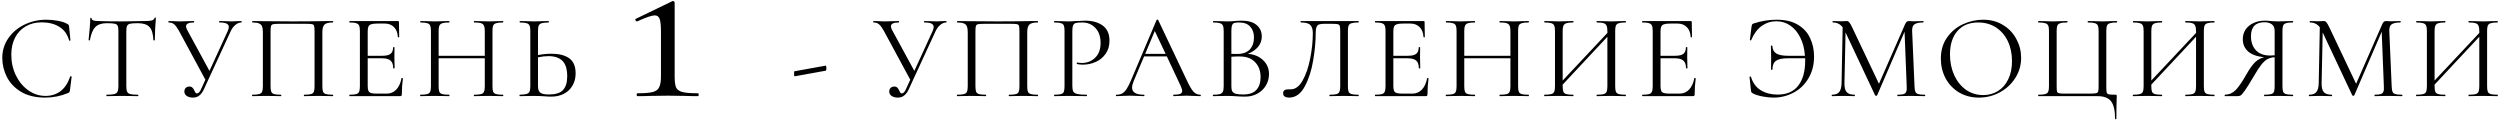 <?xml version="1.0" encoding="UTF-8"?> <svg xmlns="http://www.w3.org/2000/svg" width="520" height="25" viewBox="0 0 520 25" fill="none"> <path d="M9.626 4.1C10.426 4.1 11.234 4.175 12.051 4.325C12.868 4.475 13.518 4.692 14.001 4.975C14.151 5.042 14.243 5.117 14.276 5.2C14.326 5.267 14.359 5.392 14.376 5.575L14.651 8.375C14.651 8.425 14.609 8.458 14.526 8.475C14.443 8.475 14.393 8.45 14.376 8.4C14.009 7.117 13.326 6.175 12.326 5.575C11.343 4.958 10.118 4.65 8.651 4.65C7.384 4.65 6.276 4.933 5.326 5.5C4.376 6.05 3.643 6.833 3.126 7.85C2.609 8.867 2.351 10.042 2.351 11.375C2.351 12.925 2.668 14.358 3.301 15.675C3.951 16.992 4.818 18.033 5.901 18.8C7.001 19.567 8.184 19.95 9.451 19.95C10.651 19.95 11.693 19.625 12.576 18.975C13.459 18.308 14.134 17.292 14.601 15.925C14.601 15.875 14.634 15.85 14.701 15.85C14.751 15.85 14.793 15.858 14.826 15.875C14.876 15.892 14.901 15.917 14.901 15.95L14.551 18.775C14.518 18.975 14.476 19.108 14.426 19.175C14.393 19.225 14.301 19.283 14.151 19.35C12.651 19.983 11.068 20.3 9.401 20.3C7.401 20.3 5.726 19.9 4.376 19.1C3.043 18.283 2.059 17.25 1.426 16C0.793 14.75 0.476 13.433 0.476 12.05C0.476 10.517 0.901 9.142 1.751 7.925C2.601 6.708 3.726 5.767 5.126 5.1C6.526 4.433 8.026 4.1 9.626 4.1ZM22.2 4.825C21.15 4.825 20.358 5.092 19.825 5.625C19.308 6.158 18.933 7.067 18.7 8.35C18.7 8.383 18.65 8.4 18.55 8.4C18.466 8.4 18.425 8.383 18.425 8.35C18.491 7.75 18.566 6.967 18.65 6C18.733 5.033 18.775 4.308 18.775 3.825C18.775 3.742 18.816 3.7 18.9 3.7C19 3.7 19.05 3.742 19.05 3.825C19.05 4.192 19.5 4.375 20.4 4.375C21.816 4.425 23.491 4.45 25.425 4.45C26.408 4.45 27.45 4.433 28.55 4.4L30.25 4.375C30.85 4.375 31.291 4.333 31.575 4.25C31.875 4.167 32.066 4 32.15 3.75C32.166 3.683 32.216 3.65 32.3 3.65C32.383 3.65 32.425 3.683 32.425 3.75C32.375 4.233 32.325 4.967 32.275 5.95C32.225 6.933 32.2 7.733 32.2 8.35C32.2 8.383 32.15 8.4 32.05 8.4C31.95 8.4 31.9 8.383 31.9 8.35C31.85 7.05 31.583 6.142 31.1 5.625C30.616 5.092 29.816 4.825 28.7 4.825C27.95 4.825 27.416 4.858 27.1 4.925C26.783 4.992 26.566 5.133 26.45 5.35C26.333 5.567 26.275 5.933 26.275 6.45V17.975C26.275 18.492 26.333 18.867 26.45 19.1C26.566 19.333 26.791 19.492 27.125 19.575C27.458 19.658 27.983 19.7 28.7 19.7C28.75 19.7 28.775 19.75 28.775 19.85C28.775 19.95 28.75 20 28.7 20C28.15 20 27.708 19.992 27.375 19.975L25.425 19.95L23.55 19.975C23.216 19.992 22.758 20 22.175 20C22.141 20 22.125 19.95 22.125 19.85C22.125 19.75 22.141 19.7 22.175 19.7C22.891 19.7 23.416 19.658 23.75 19.575C24.083 19.492 24.308 19.333 24.425 19.1C24.558 18.85 24.625 18.475 24.625 17.975V6.4C24.625 5.883 24.566 5.525 24.45 5.325C24.333 5.108 24.116 4.975 23.8 4.925C23.483 4.858 22.95 4.825 22.2 4.825ZM50.219 4.375C50.253 4.375 50.269 4.425 50.269 4.525C50.269 4.625 50.253 4.675 50.219 4.675C49.786 4.675 49.369 4.842 48.969 5.175C48.569 5.492 48.236 5.942 47.969 6.525L42.394 18.6C42.128 19.167 41.811 19.592 41.444 19.875C41.094 20.158 40.653 20.3 40.119 20.3C39.636 20.3 39.219 20.192 38.869 19.975C38.519 19.742 38.344 19.425 38.344 19.025C38.344 18.742 38.436 18.5 38.619 18.3C38.819 18.1 39.078 18 39.394 18C39.678 18 39.894 18.083 40.044 18.25C40.194 18.4 40.328 18.608 40.444 18.875C40.528 19.058 40.603 19.2 40.669 19.3C40.753 19.383 40.853 19.425 40.969 19.425C41.303 19.425 41.603 19.1 41.869 18.45L42.719 16.575L37.244 6.45C36.878 5.783 36.544 5.325 36.244 5.075C35.961 4.808 35.569 4.675 35.069 4.675C35.036 4.675 35.019 4.625 35.019 4.525C35.019 4.425 35.036 4.375 35.069 4.375L36.069 4.4C36.569 4.433 36.994 4.45 37.344 4.45C37.961 4.45 38.619 4.433 39.319 4.4L40.319 4.375C40.369 4.375 40.394 4.425 40.394 4.525C40.394 4.625 40.369 4.675 40.319 4.675C39.236 4.675 38.694 4.95 38.694 5.5C38.694 5.683 38.769 5.917 38.919 6.2L43.569 14.75L47.394 6.4C47.528 6.083 47.594 5.825 47.594 5.625C47.594 5.292 47.436 5.05 47.119 4.9C46.803 4.75 46.311 4.675 45.644 4.675C45.594 4.675 45.569 4.625 45.569 4.525C45.569 4.425 45.594 4.375 45.644 4.375L46.669 4.4C47.236 4.433 47.753 4.45 48.219 4.45C48.503 4.45 48.844 4.433 49.244 4.4L50.219 4.375ZM69.228 19.7C69.278 19.7 69.302 19.75 69.302 19.85C69.302 19.95 69.278 20 69.228 20C68.694 20 68.278 19.992 67.978 19.975L66.278 19.95L64.502 19.975C64.203 19.992 63.794 20 63.278 20C63.227 20 63.203 19.95 63.203 19.85C63.203 19.75 63.227 19.7 63.278 19.7C63.911 19.7 64.377 19.658 64.677 19.575C64.978 19.492 65.177 19.333 65.278 19.1C65.377 18.85 65.427 18.475 65.427 17.975V6.5C65.427 5.933 65.394 5.558 65.328 5.375C65.278 5.192 65.136 5.075 64.903 5.025C64.669 4.975 64.194 4.95 63.477 4.95H58.352C57.602 4.95 57.102 4.975 56.852 5.025C56.602 5.075 56.444 5.2 56.377 5.4C56.311 5.583 56.278 5.95 56.278 6.5V17.975C56.278 18.475 56.328 18.85 56.428 19.1C56.544 19.333 56.744 19.492 57.028 19.575C57.328 19.658 57.803 19.7 58.453 19.7C58.486 19.7 58.502 19.75 58.502 19.85C58.502 19.95 58.486 20 58.453 20C57.936 20 57.528 19.992 57.227 19.975L55.428 19.95L53.727 19.975C53.428 19.992 53.011 20 52.477 20C52.444 20 52.428 19.95 52.428 19.85C52.428 19.75 52.444 19.7 52.477 19.7C53.111 19.7 53.578 19.658 53.877 19.575C54.194 19.492 54.403 19.333 54.502 19.1C54.619 18.85 54.678 18.475 54.678 17.975V6.7C54.678 6.183 54.619 5.783 54.502 5.5C54.403 5.217 54.194 5.008 53.877 4.875C53.561 4.742 53.102 4.675 52.502 4.675C52.469 4.675 52.453 4.625 52.453 4.525C52.453 4.425 52.469 4.375 52.502 4.375C53.069 4.375 53.611 4.383 54.127 4.4C56.294 4.433 58.569 4.45 60.953 4.45C63.119 4.45 65.603 4.425 68.403 4.375H69.228C69.278 4.375 69.302 4.425 69.302 4.525C69.302 4.625 69.278 4.675 69.228 4.675C68.361 4.675 67.778 4.825 67.478 5.125C67.194 5.425 67.052 5.95 67.052 6.7V17.975C67.052 18.475 67.103 18.85 67.203 19.1C67.319 19.333 67.528 19.492 67.828 19.575C68.127 19.658 68.594 19.7 69.228 19.7ZM83.508 16.275C83.508 16.242 83.541 16.225 83.608 16.225C83.658 16.225 83.7 16.233 83.733 16.25C83.783 16.267 83.808 16.292 83.808 16.325C83.658 17.375 83.583 18.475 83.583 19.625C83.583 19.758 83.549 19.858 83.483 19.925C83.433 19.975 83.333 20 83.183 20H72.708C72.674 20 72.658 19.95 72.658 19.85C72.658 19.75 72.674 19.7 72.708 19.7C73.341 19.7 73.799 19.658 74.083 19.575C74.383 19.492 74.583 19.333 74.683 19.1C74.799 18.85 74.858 18.475 74.858 17.975V6.4C74.858 5.9 74.799 5.533 74.683 5.3C74.583 5.067 74.383 4.908 74.083 4.825C73.799 4.725 73.341 4.675 72.708 4.675C72.674 4.675 72.658 4.625 72.658 4.525C72.658 4.425 72.674 4.375 72.708 4.375H82.758C82.908 4.375 82.983 4.45 82.983 4.6L83.033 7.675C83.033 7.725 82.991 7.758 82.908 7.775C82.825 7.775 82.775 7.75 82.758 7.7C82.708 6.817 82.441 6.133 81.958 5.65C81.475 5.15 80.833 4.9 80.033 4.9H78.508C77.924 4.9 77.491 4.95 77.208 5.05C76.941 5.133 76.749 5.292 76.633 5.525C76.533 5.742 76.483 6.075 76.483 6.525V11.6H79.533C80.333 11.6 80.9 11.467 81.233 11.2C81.583 10.933 81.758 10.483 81.758 9.85C81.758 9.817 81.808 9.8 81.908 9.8C82.008 9.8 82.058 9.817 82.058 9.85L82.033 11.875C82.033 12.358 82.041 12.725 82.058 12.975L82.083 14.175C82.083 14.208 82.033 14.225 81.933 14.225C81.833 14.225 81.783 14.208 81.783 14.175C81.783 13.442 81.6 12.917 81.233 12.6C80.883 12.283 80.291 12.125 79.458 12.125H76.483V17.875C76.483 18.342 76.533 18.683 76.633 18.9C76.733 19.117 76.916 19.267 77.183 19.35C77.45 19.433 77.866 19.475 78.433 19.475H80.433C81.233 19.475 81.9 19.192 82.433 18.625C82.966 18.058 83.325 17.275 83.508 16.275ZM104.611 19.7C104.661 19.7 104.686 19.75 104.686 19.85C104.686 19.95 104.661 20 104.611 20C104.094 20 103.686 19.992 103.386 19.975L101.661 19.95L99.835 19.975C99.535 19.992 99.135 20 98.635 20C98.585 20 98.561 19.95 98.561 19.85C98.561 19.75 98.585 19.7 98.635 19.7C99.285 19.7 99.76 19.658 100.061 19.575C100.361 19.492 100.561 19.333 100.661 19.1C100.777 18.85 100.836 18.475 100.836 17.975V12.125H91.236V17.975C91.236 18.475 91.285 18.85 91.385 19.1C91.502 19.333 91.71 19.492 92.01 19.575C92.311 19.658 92.785 19.7 93.436 19.7C93.469 19.7 93.486 19.75 93.486 19.85C93.486 19.95 93.469 20 93.436 20C92.919 20 92.51 19.992 92.21 19.975L90.41 19.95L88.686 19.975C88.385 19.992 87.969 20 87.436 20C87.402 20 87.385 19.95 87.385 19.85C87.385 19.75 87.402 19.7 87.436 19.7C88.069 19.7 88.535 19.658 88.835 19.575C89.152 19.492 89.361 19.333 89.46 19.1C89.577 18.85 89.635 18.475 89.635 17.975V6.4C89.635 5.9 89.577 5.533 89.46 5.3C89.361 5.067 89.16 4.908 88.861 4.825C88.561 4.725 88.094 4.675 87.46 4.675C87.427 4.675 87.41 4.625 87.41 4.525C87.41 4.425 87.427 4.375 87.46 4.375L88.736 4.4C89.436 4.433 89.994 4.45 90.41 4.45C90.894 4.45 91.502 4.433 92.236 4.4L93.436 4.375C93.469 4.375 93.486 4.425 93.486 4.525C93.486 4.625 93.469 4.675 93.436 4.675C92.802 4.675 92.327 4.725 92.01 4.825C91.71 4.925 91.502 5.1 91.385 5.35C91.285 5.583 91.236 5.95 91.236 6.45V11.6H100.836V6.45C100.836 5.95 100.777 5.583 100.661 5.35C100.561 5.1 100.361 4.925 100.061 4.825C99.76 4.725 99.285 4.675 98.635 4.675C98.585 4.675 98.561 4.625 98.561 4.525C98.561 4.425 98.585 4.375 98.635 4.375L99.835 4.4C100.569 4.433 101.177 4.45 101.661 4.45C102.111 4.45 102.686 4.433 103.386 4.4L104.611 4.375C104.661 4.375 104.686 4.425 104.686 4.525C104.686 4.625 104.661 4.675 104.611 4.675C103.977 4.675 103.511 4.725 103.211 4.825C102.911 4.908 102.702 5.067 102.586 5.3C102.486 5.533 102.436 5.9 102.436 6.4V17.975C102.436 18.475 102.486 18.85 102.586 19.1C102.702 19.333 102.911 19.492 103.211 19.575C103.511 19.658 103.977 19.7 104.611 19.7ZM114.705 11.175C116.289 11.175 117.522 11.492 118.405 12.125C119.289 12.758 119.73 13.808 119.73 15.275C119.73 16.225 119.514 17.067 119.08 17.8C118.664 18.533 118.072 19.1 117.305 19.5C116.539 19.9 115.664 20.1 114.68 20.1C114.247 20.1 113.73 20.075 113.13 20.025C112.897 20.008 112.597 19.992 112.23 19.975C111.88 19.958 111.489 19.95 111.055 19.95L109.405 19.975C109.089 19.992 108.655 20 108.105 20C108.072 20 108.055 19.95 108.055 19.85C108.055 19.75 108.072 19.7 108.105 19.7C108.755 19.683 109.222 19.633 109.505 19.55C109.805 19.467 110.014 19.308 110.13 19.075C110.247 18.842 110.305 18.475 110.305 17.975V6.4C110.305 5.9 110.247 5.533 110.13 5.3C110.03 5.067 109.83 4.908 109.53 4.825C109.247 4.742 108.789 4.692 108.155 4.675C108.105 4.675 108.08 4.625 108.08 4.525C108.08 4.425 108.105 4.375 108.155 4.375L109.355 4.4C110.022 4.433 110.589 4.45 111.055 4.45C111.539 4.45 112.147 4.433 112.88 4.4L114.105 4.375C114.139 4.375 114.155 4.425 114.155 4.525C114.155 4.625 114.139 4.675 114.105 4.675C113.455 4.692 112.98 4.742 112.68 4.825C112.38 4.908 112.172 5.075 112.055 5.325C111.955 5.558 111.905 5.933 111.905 6.45V11.45C112.855 11.267 113.789 11.175 114.705 11.175ZM114.18 19.65C115.53 19.65 116.497 19.35 117.08 18.75C117.68 18.133 117.98 17.175 117.98 15.875C117.98 14.375 117.647 13.3 116.98 12.65C116.314 12 115.347 11.675 114.08 11.675C113.43 11.675 112.705 11.758 111.905 11.925V17.975C111.905 18.558 112.055 18.983 112.355 19.25C112.655 19.517 113.264 19.65 114.18 19.65ZM132.58 20C132.48 20 132.43 19.9 132.43 19.7C132.43 19.5 132.48 19.4 132.58 19.4C134.013 19.4 135.063 19.317 135.73 19.15C136.397 18.983 136.847 18.667 137.08 18.2C137.347 17.7 137.48 16.95 137.48 15.95V6.65C137.48 5.383 137.397 4.5 137.23 4C137.063 3.467 136.713 3.2 136.18 3.2C135.58 3.2 134.363 3.617 132.53 4.45H132.48C132.347 4.45 132.247 4.367 132.18 4.2C132.113 4.033 132.147 3.933 132.28 3.9L139.83 0.25C139.863 0.217 139.913 0.2 139.98 0.2C140.08 0.2 140.163 0.25 140.23 0.35C140.297 0.417 140.33 0.5 140.33 0.6V15.95C140.33 16.983 140.43 17.733 140.63 18.2C140.863 18.667 141.313 18.983 141.98 19.15C142.647 19.317 143.713 19.4 145.18 19.4C145.28 19.4 145.33 19.5 145.33 19.7C145.33 19.9 145.28 20 145.18 20C144.08 20 143.213 19.983 142.58 19.95L138.88 19.9L135.23 19.95C134.597 19.983 133.713 20 132.58 20ZM165.292 15.875C165.259 15.892 165.226 15.833 165.192 15.7C165.176 15.567 165.167 15.433 165.167 15.3C165.167 14.983 165.192 14.825 165.242 14.825L171.767 13.65C171.801 13.633 171.826 13.683 171.842 13.8C171.876 13.9 171.892 14.017 171.892 14.15C171.892 14.483 171.851 14.667 171.767 14.7L165.292 15.875ZM196.833 4.375C196.866 4.375 196.883 4.425 196.883 4.525C196.883 4.625 196.866 4.675 196.833 4.675C196.399 4.675 195.983 4.842 195.583 5.175C195.183 5.492 194.849 5.942 194.583 6.525L189.008 18.6C188.741 19.167 188.424 19.592 188.058 19.875C187.708 20.158 187.266 20.3 186.733 20.3C186.249 20.3 185.833 20.192 185.483 19.975C185.133 19.742 184.958 19.425 184.958 19.025C184.958 18.742 185.049 18.5 185.233 18.3C185.433 18.1 185.691 18 186.008 18C186.291 18 186.508 18.083 186.658 18.25C186.808 18.4 186.941 18.608 187.058 18.875C187.141 19.058 187.216 19.2 187.283 19.3C187.366 19.383 187.466 19.425 187.583 19.425C187.916 19.425 188.216 19.1 188.483 18.45L189.333 16.575L183.858 6.45C183.491 5.783 183.158 5.325 182.858 5.075C182.574 4.808 182.183 4.675 181.683 4.675C181.649 4.675 181.633 4.625 181.633 4.525C181.633 4.425 181.649 4.375 181.683 4.375L182.683 4.4C183.183 4.433 183.608 4.45 183.958 4.45C184.574 4.45 185.233 4.433 185.933 4.4L186.933 4.375C186.983 4.375 187.008 4.425 187.008 4.525C187.008 4.625 186.983 4.675 186.933 4.675C185.849 4.675 185.308 4.95 185.308 5.5C185.308 5.683 185.383 5.917 185.533 6.2L190.183 14.75L194.008 6.4C194.141 6.083 194.208 5.825 194.208 5.625C194.208 5.292 194.049 5.05 193.733 4.9C193.416 4.75 192.924 4.675 192.258 4.675C192.208 4.675 192.183 4.625 192.183 4.525C192.183 4.425 192.208 4.375 192.258 4.375L193.283 4.4C193.849 4.433 194.366 4.45 194.833 4.45C195.116 4.45 195.458 4.433 195.858 4.4L196.833 4.375ZM215.841 19.7C215.891 19.7 215.916 19.75 215.916 19.85C215.916 19.95 215.891 20 215.841 20C215.307 20 214.891 19.992 214.591 19.975L212.891 19.95L211.116 19.975C210.816 19.992 210.407 20 209.891 20C209.841 20 209.816 19.95 209.816 19.85C209.816 19.75 209.841 19.7 209.891 19.7C210.524 19.7 210.991 19.658 211.291 19.575C211.591 19.492 211.791 19.333 211.891 19.1C211.991 18.85 212.041 18.475 212.041 17.975V6.5C212.041 5.933 212.007 5.558 211.941 5.375C211.891 5.192 211.749 5.075 211.516 5.025C211.282 4.975 210.807 4.95 210.091 4.95H204.966C204.216 4.95 203.716 4.975 203.466 5.025C203.216 5.075 203.057 5.2 202.991 5.4C202.924 5.583 202.891 5.95 202.891 6.5V17.975C202.891 18.475 202.941 18.85 203.041 19.1C203.157 19.333 203.357 19.492 203.641 19.575C203.941 19.658 204.416 19.7 205.066 19.7C205.099 19.7 205.116 19.75 205.116 19.85C205.116 19.95 205.099 20 205.066 20C204.549 20 204.141 19.992 203.841 19.975L202.041 19.95L200.341 19.975C200.041 19.992 199.624 20 199.091 20C199.057 20 199.041 19.95 199.041 19.85C199.041 19.75 199.057 19.7 199.091 19.7C199.724 19.7 200.191 19.658 200.491 19.575C200.807 19.492 201.016 19.333 201.116 19.1C201.232 18.85 201.291 18.475 201.291 17.975V6.7C201.291 6.183 201.232 5.783 201.116 5.5C201.016 5.217 200.807 5.008 200.491 4.875C200.174 4.742 199.716 4.675 199.116 4.675C199.082 4.675 199.066 4.625 199.066 4.525C199.066 4.425 199.082 4.375 199.116 4.375C199.682 4.375 200.224 4.383 200.741 4.4C202.907 4.433 205.182 4.45 207.566 4.45C209.732 4.45 212.216 4.425 215.016 4.375H215.841C215.891 4.375 215.916 4.425 215.916 4.525C215.916 4.625 215.891 4.675 215.841 4.675C214.974 4.675 214.391 4.825 214.091 5.125C213.807 5.425 213.666 5.95 213.666 6.7V17.975C213.666 18.475 213.716 18.85 213.816 19.1C213.932 19.333 214.141 19.492 214.441 19.575C214.741 19.658 215.207 19.7 215.841 19.7ZM223.046 17.875C223.046 18.408 223.113 18.8 223.246 19.05C223.396 19.283 223.671 19.45 224.071 19.55C224.488 19.65 225.138 19.7 226.021 19.7C226.071 19.7 226.096 19.75 226.096 19.85C226.096 19.95 226.071 20 226.021 20C225.338 20 224.804 19.992 224.421 19.975L222.246 19.95L220.571 19.975C220.254 19.992 219.829 20 219.296 20C219.263 20 219.246 19.95 219.246 19.85C219.246 19.75 219.263 19.7 219.296 19.7C219.929 19.7 220.388 19.658 220.671 19.575C220.971 19.492 221.171 19.333 221.271 19.1C221.371 18.85 221.421 18.475 221.421 17.975V6.4C221.421 5.9 221.371 5.533 221.271 5.3C221.171 5.067 220.971 4.908 220.671 4.825C220.388 4.725 219.929 4.675 219.296 4.675C219.263 4.675 219.246 4.625 219.246 4.525C219.246 4.425 219.263 4.375 219.296 4.375L220.546 4.4C221.246 4.433 221.804 4.45 222.221 4.45C222.638 4.45 223.104 4.425 223.621 4.375C223.821 4.375 224.138 4.367 224.571 4.35C225.004 4.317 225.379 4.3 225.696 4.3C227.229 4.3 228.454 4.642 229.371 5.325C230.304 6.008 230.771 7.05 230.771 8.45C230.771 9.55 230.496 10.475 229.946 11.225C229.413 11.975 228.721 12.533 227.871 12.9C227.021 13.267 226.146 13.45 225.246 13.45C224.763 13.45 224.363 13.408 224.046 13.325C223.996 13.325 223.971 13.283 223.971 13.2C223.971 13.15 223.979 13.1 223.996 13.05C224.029 13 224.063 12.983 224.096 13C224.363 13.067 224.663 13.1 224.996 13.1C226.096 13.1 227.021 12.742 227.771 12.025C228.538 11.308 228.921 10.275 228.921 8.925C228.921 7.608 228.563 6.575 227.846 5.825C227.129 5.058 226.213 4.675 225.096 4.675C224.496 4.675 224.063 4.708 223.796 4.775C223.529 4.842 223.338 5 223.221 5.25C223.104 5.483 223.046 5.883 223.046 6.45V17.875ZM249.672 19.7C249.739 19.7 249.772 19.75 249.772 19.85C249.772 19.95 249.739 20 249.672 20C249.356 20 248.864 19.983 248.197 19.95C247.531 19.917 247.047 19.9 246.747 19.9C246.381 19.9 245.914 19.917 245.347 19.95C244.814 19.983 244.406 20 244.122 20C244.056 20 244.022 19.95 244.022 19.85C244.022 19.75 244.056 19.7 244.122 19.7C244.739 19.7 245.189 19.642 245.472 19.525C245.756 19.408 245.897 19.208 245.897 18.925C245.897 18.692 245.789 18.333 245.572 17.85L242.697 11.725H237.972L235.822 16.825C235.589 17.392 235.472 17.858 235.472 18.225C235.472 19.208 236.289 19.7 237.922 19.7C238.006 19.7 238.047 19.75 238.047 19.85C238.047 19.95 238.006 20 237.922 20C237.622 20 237.189 19.983 236.622 19.95C235.989 19.917 235.439 19.9 234.972 19.9C234.539 19.9 234.039 19.917 233.472 19.95C232.972 19.983 232.556 20 232.222 20C232.139 20 232.097 19.95 232.097 19.85C232.097 19.75 232.139 19.7 232.222 19.7C232.689 19.7 233.081 19.617 233.397 19.45C233.731 19.267 234.039 18.958 234.322 18.525C234.622 18.075 234.947 17.433 235.297 16.6L240.572 4.15C240.606 4.1 240.664 4.075 240.747 4.075C240.831 4.075 240.881 4.1 240.897 4.15L246.797 16.575C247.364 17.808 247.847 18.642 248.247 19.075C248.647 19.492 249.122 19.7 249.672 19.7ZM238.197 11.2H242.447L240.197 6.45L238.197 11.2ZM259.551 11.2C260.868 11.3 261.926 11.742 262.726 12.525C263.543 13.292 263.951 14.25 263.951 15.4C263.951 16.283 263.734 17.083 263.301 17.8C262.868 18.517 262.268 19.083 261.501 19.5C260.751 19.9 259.909 20.1 258.976 20.1C258.426 20.1 257.826 20.075 257.176 20.025C256.943 20.008 256.668 19.992 256.351 19.975C256.034 19.958 255.684 19.95 255.301 19.95L253.601 19.975C253.301 19.992 252.876 20 252.326 20C252.293 20 252.276 19.95 252.276 19.85C252.276 19.75 252.293 19.7 252.326 19.7C252.959 19.7 253.426 19.658 253.726 19.575C254.026 19.475 254.234 19.308 254.351 19.075C254.468 18.842 254.526 18.475 254.526 17.975V6.4C254.526 5.9 254.468 5.533 254.351 5.3C254.251 5.067 254.051 4.908 253.751 4.825C253.451 4.725 252.993 4.675 252.376 4.675C252.326 4.675 252.301 4.625 252.301 4.525C252.301 4.425 252.326 4.375 252.376 4.375L253.601 4.4C254.301 4.433 254.868 4.45 255.301 4.45C255.601 4.45 255.876 4.442 256.126 4.425C256.393 4.408 256.618 4.392 256.801 4.375C257.318 4.325 257.801 4.3 258.251 4.3C259.651 4.3 260.701 4.608 261.401 5.225C262.101 5.825 262.451 6.617 262.451 7.6C262.451 8.4 262.193 9.117 261.676 9.75C261.159 10.367 260.451 10.85 259.551 11.2ZM257.701 4.675C257.268 4.675 256.943 4.708 256.726 4.775C256.526 4.842 256.376 5 256.276 5.25C256.176 5.5 256.126 5.9 256.126 6.45V11.2L257.251 11.225C258.468 11.225 259.368 10.917 259.951 10.3C260.534 9.667 260.826 8.833 260.826 7.8C260.826 6.867 260.568 6.117 260.051 5.55C259.551 4.967 258.768 4.675 257.701 4.675ZM258.601 19.65C259.818 19.65 260.718 19.342 261.301 18.725C261.901 18.092 262.201 17.192 262.201 16.025C262.201 14.758 261.826 13.733 261.076 12.95C260.343 12.167 259.326 11.767 258.026 11.75C257.493 11.733 256.859 11.75 256.126 11.8V17.975C256.126 18.408 256.184 18.742 256.301 18.975C256.434 19.208 256.676 19.383 257.026 19.5C257.393 19.6 257.918 19.65 258.601 19.65ZM268.116 20.3C267.75 20.3 267.45 20.225 267.216 20.075C267 19.925 266.891 19.692 266.891 19.375C266.891 18.842 267.25 18.575 267.966 18.575H268.491C269.441 18.575 270.258 17.967 270.941 16.75C271.641 15.517 272.166 13.992 272.516 12.175C272.883 10.358 273.066 8.6 273.066 6.9C273.066 6.133 272.9 5.575 272.566 5.225C272.233 4.858 271.575 4.675 270.591 4.675C270.541 4.675 270.516 4.625 270.516 4.525C270.516 4.425 270.541 4.375 270.591 4.375H282.541C282.591 4.375 282.616 4.425 282.616 4.525C282.616 4.625 282.591 4.675 282.541 4.675C281.908 4.675 281.441 4.725 281.141 4.825C280.841 4.908 280.633 5.067 280.516 5.3C280.416 5.533 280.366 5.9 280.366 6.4V17.975C280.366 18.475 280.416 18.85 280.516 19.1C280.633 19.333 280.841 19.492 281.141 19.575C281.441 19.658 281.908 19.7 282.541 19.7C282.591 19.7 282.616 19.75 282.616 19.85C282.616 19.95 282.591 20 282.541 20C282.025 20 281.616 19.992 281.316 19.975L279.591 19.95L277.816 19.975C277.516 19.992 277.108 20 276.591 20C276.541 20 276.516 19.95 276.516 19.85C276.516 19.75 276.541 19.7 276.591 19.7C277.241 19.7 277.708 19.658 277.991 19.575C278.291 19.492 278.491 19.333 278.591 19.1C278.708 18.85 278.766 18.475 278.766 17.975V6.5C278.766 5.933 278.733 5.558 278.666 5.375C278.6 5.192 278.45 5.075 278.216 5.025C277.983 4.975 277.508 4.95 276.791 4.95H275.516C275.016 4.95 274.641 4.992 274.391 5.075C274.141 5.158 273.958 5.342 273.841 5.625C273.725 5.892 273.666 6.317 273.666 6.9C273.666 8.6 273.491 10.483 273.141 12.55C272.808 14.617 272.225 16.425 271.391 17.975C270.575 19.525 269.483 20.3 268.116 20.3ZM296.839 16.275C296.839 16.242 296.872 16.225 296.939 16.225C296.989 16.225 297.031 16.233 297.064 16.25C297.114 16.267 297.139 16.292 297.139 16.325C296.989 17.375 296.914 18.475 296.914 19.625C296.914 19.758 296.881 19.858 296.814 19.925C296.764 19.975 296.664 20 296.514 20H286.039C286.006 20 285.989 19.95 285.989 19.85C285.989 19.75 286.006 19.7 286.039 19.7C286.672 19.7 287.131 19.658 287.414 19.575C287.714 19.492 287.914 19.333 288.014 19.1C288.131 18.85 288.189 18.475 288.189 17.975V6.4C288.189 5.9 288.131 5.533 288.014 5.3C287.914 5.067 287.714 4.908 287.414 4.825C287.131 4.725 286.672 4.675 286.039 4.675C286.006 4.675 285.989 4.625 285.989 4.525C285.989 4.425 286.006 4.375 286.039 4.375H296.089C296.239 4.375 296.314 4.45 296.314 4.6L296.364 7.675C296.364 7.725 296.322 7.758 296.239 7.775C296.156 7.775 296.106 7.75 296.089 7.7C296.039 6.817 295.772 6.133 295.289 5.65C294.806 5.15 294.164 4.9 293.364 4.9H291.839C291.256 4.9 290.822 4.95 290.539 5.05C290.272 5.133 290.081 5.292 289.964 5.525C289.864 5.742 289.814 6.075 289.814 6.525V11.6H292.864C293.664 11.6 294.231 11.467 294.564 11.2C294.914 10.933 295.089 10.483 295.089 9.85C295.089 9.817 295.139 9.8 295.239 9.8C295.339 9.8 295.389 9.817 295.389 9.85L295.364 11.875C295.364 12.358 295.372 12.725 295.389 12.975L295.414 14.175C295.414 14.208 295.364 14.225 295.264 14.225C295.164 14.225 295.114 14.208 295.114 14.175C295.114 13.442 294.931 12.917 294.564 12.6C294.214 12.283 293.622 12.125 292.789 12.125H289.814V17.875C289.814 18.342 289.864 18.683 289.964 18.9C290.064 19.117 290.247 19.267 290.514 19.35C290.781 19.433 291.197 19.475 291.764 19.475H293.764C294.564 19.475 295.231 19.192 295.764 18.625C296.297 18.058 296.656 17.275 296.839 16.275ZM317.942 19.7C317.992 19.7 318.017 19.75 318.017 19.85C318.017 19.95 317.992 20 317.942 20C317.425 20 317.017 19.992 316.717 19.975L314.992 19.95L313.167 19.975C312.867 19.992 312.467 20 311.967 20C311.917 20 311.892 19.95 311.892 19.85C311.892 19.75 311.917 19.7 311.967 19.7C312.617 19.7 313.092 19.658 313.392 19.575C313.692 19.492 313.892 19.333 313.992 19.1C314.108 18.85 314.167 18.475 314.167 17.975V12.125H304.567V17.975C304.567 18.475 304.617 18.85 304.717 19.1C304.833 19.333 305.042 19.492 305.342 19.575C305.642 19.658 306.117 19.7 306.767 19.7C306.8 19.7 306.817 19.75 306.817 19.85C306.817 19.95 306.8 20 306.767 20C306.25 20 305.842 19.992 305.542 19.975L303.742 19.95L302.017 19.975C301.717 19.992 301.3 20 300.767 20C300.733 20 300.717 19.95 300.717 19.85C300.717 19.75 300.733 19.7 300.767 19.7C301.4 19.7 301.867 19.658 302.167 19.575C302.483 19.492 302.692 19.333 302.792 19.1C302.908 18.85 302.967 18.475 302.967 17.975V6.4C302.967 5.9 302.908 5.533 302.792 5.3C302.692 5.067 302.492 4.908 302.192 4.825C301.892 4.725 301.425 4.675 300.792 4.675C300.758 4.675 300.742 4.625 300.742 4.525C300.742 4.425 300.758 4.375 300.792 4.375L302.067 4.4C302.767 4.433 303.325 4.45 303.742 4.45C304.225 4.45 304.833 4.433 305.567 4.4L306.767 4.375C306.8 4.375 306.817 4.425 306.817 4.525C306.817 4.625 306.8 4.675 306.767 4.675C306.133 4.675 305.658 4.725 305.342 4.825C305.042 4.925 304.833 5.1 304.717 5.35C304.617 5.583 304.567 5.95 304.567 6.45V11.6H314.167V6.45C314.167 5.95 314.108 5.583 313.992 5.35C313.892 5.1 313.692 4.925 313.392 4.825C313.092 4.725 312.617 4.675 311.967 4.675C311.917 4.675 311.892 4.625 311.892 4.525C311.892 4.425 311.917 4.375 311.967 4.375L313.167 4.4C313.9 4.433 314.508 4.45 314.992 4.45C315.442 4.45 316.017 4.433 316.717 4.4L317.942 4.375C317.992 4.375 318.017 4.425 318.017 4.525C318.017 4.625 317.992 4.675 317.942 4.675C317.308 4.675 316.842 4.725 316.542 4.825C316.242 4.908 316.033 5.067 315.917 5.3C315.817 5.533 315.767 5.9 315.767 6.4V17.975C315.767 18.475 315.817 18.85 315.917 19.1C316.033 19.333 316.242 19.492 316.542 19.575C316.842 19.658 317.308 19.7 317.942 19.7ZM338.136 19.7C338.17 19.7 338.186 19.75 338.186 19.85C338.186 19.95 338.17 20 338.136 20C337.603 20 337.186 19.992 336.886 19.975L335.161 19.95L333.336 19.975C333.036 19.992 332.636 20 332.136 20C332.103 20 332.086 19.95 332.086 19.85C332.086 19.75 332.103 19.7 332.136 19.7C332.786 19.7 333.261 19.658 333.561 19.575C333.861 19.492 334.061 19.333 334.161 19.1C334.278 18.85 334.336 18.475 334.336 17.975V7.65L325.036 17.6V17.975C325.036 18.475 325.086 18.85 325.186 19.1C325.303 19.333 325.511 19.492 325.811 19.575C326.111 19.658 326.586 19.7 327.236 19.7C327.27 19.7 327.286 19.75 327.286 19.85C327.286 19.95 327.27 20 327.236 20C326.72 20 326.311 19.992 326.011 19.975L324.211 19.95L322.486 19.975C322.186 19.992 321.77 20 321.236 20C321.203 20 321.186 19.95 321.186 19.85C321.186 19.75 321.203 19.7 321.236 19.7C321.87 19.7 322.336 19.658 322.636 19.575C322.953 19.492 323.161 19.333 323.261 19.1C323.378 18.85 323.436 18.475 323.436 17.975V6.4C323.436 5.9 323.378 5.533 323.261 5.3C323.161 5.067 322.961 4.908 322.661 4.825C322.361 4.725 321.895 4.675 321.261 4.675C321.228 4.675 321.211 4.625 321.211 4.525C321.211 4.425 321.228 4.375 321.261 4.375L322.536 4.4C323.236 4.433 323.795 4.45 324.211 4.45C324.695 4.45 325.303 4.433 326.036 4.4L327.236 4.375C327.27 4.375 327.286 4.425 327.286 4.525C327.286 4.625 327.27 4.675 327.236 4.675C326.603 4.675 326.128 4.725 325.811 4.825C325.511 4.925 325.303 5.1 325.186 5.35C325.086 5.583 325.036 5.95 325.036 6.45V16.75L334.336 6.85V6.45C334.336 5.95 334.278 5.583 334.161 5.35C334.061 5.1 333.861 4.925 333.561 4.825C333.261 4.725 332.786 4.675 332.136 4.675C332.103 4.675 332.086 4.625 332.086 4.525C332.086 4.425 332.103 4.375 332.136 4.375L333.336 4.4C334.07 4.433 334.678 4.45 335.161 4.45C335.578 4.45 336.153 4.433 336.886 4.4L338.136 4.375C338.17 4.375 338.186 4.425 338.186 4.525C338.186 4.625 338.17 4.675 338.136 4.675C337.503 4.675 337.036 4.725 336.736 4.825C336.436 4.908 336.228 5.067 336.111 5.3C336.011 5.533 335.961 5.9 335.961 6.4V17.975C335.961 18.475 336.011 18.85 336.111 19.1C336.228 19.333 336.436 19.492 336.736 19.575C337.036 19.658 337.503 19.7 338.136 19.7ZM352.413 16.275C352.413 16.242 352.446 16.225 352.513 16.225C352.563 16.225 352.605 16.233 352.638 16.25C352.688 16.267 352.713 16.292 352.713 16.325C352.563 17.375 352.488 18.475 352.488 19.625C352.488 19.758 352.455 19.858 352.388 19.925C352.338 19.975 352.238 20 352.088 20H341.613C341.58 20 341.563 19.95 341.563 19.85C341.563 19.75 341.58 19.7 341.613 19.7C342.246 19.7 342.705 19.658 342.988 19.575C343.288 19.492 343.488 19.333 343.588 19.1C343.705 18.85 343.763 18.475 343.763 17.975V6.4C343.763 5.9 343.705 5.533 343.588 5.3C343.488 5.067 343.288 4.908 342.988 4.825C342.705 4.725 342.246 4.675 341.613 4.675C341.58 4.675 341.563 4.625 341.563 4.525C341.563 4.425 341.58 4.375 341.613 4.375H351.663C351.813 4.375 351.888 4.45 351.888 4.6L351.938 7.675C351.938 7.725 351.896 7.758 351.813 7.775C351.73 7.775 351.68 7.75 351.663 7.7C351.613 6.817 351.346 6.133 350.863 5.65C350.38 5.15 349.738 4.9 348.938 4.9H347.413C346.83 4.9 346.396 4.95 346.113 5.05C345.846 5.133 345.655 5.292 345.538 5.525C345.438 5.742 345.388 6.075 345.388 6.525V11.6H348.438C349.238 11.6 349.805 11.467 350.138 11.2C350.488 10.933 350.663 10.483 350.663 9.85C350.663 9.817 350.713 9.8 350.813 9.8C350.913 9.8 350.963 9.817 350.963 9.85L350.938 11.875C350.938 12.358 350.946 12.725 350.963 12.975L350.988 14.175C350.988 14.208 350.938 14.225 350.838 14.225C350.738 14.225 350.688 14.208 350.688 14.175C350.688 13.442 350.505 12.917 350.138 12.6C349.788 12.283 349.196 12.125 348.363 12.125H345.388V17.875C345.388 18.342 345.438 18.683 345.538 18.9C345.638 19.117 345.821 19.267 346.088 19.35C346.355 19.433 346.771 19.475 347.338 19.475H349.338C350.138 19.475 350.805 19.192 351.338 18.625C351.871 18.058 352.23 17.275 352.413 16.275ZM369.55 4.1C371.367 4.1 372.85 4.458 374 5.175C375.167 5.875 376.009 6.808 376.525 7.975C377.059 9.125 377.325 10.383 377.325 11.75C377.325 13.483 376.934 15 376.15 16.3C375.384 17.6 374.35 18.592 373.05 19.275C371.767 19.958 370.384 20.3 368.9 20.3C368.167 20.3 367.375 20.217 366.525 20.05C365.692 19.883 365.034 19.667 364.55 19.4C364.417 19.317 364.325 19.242 364.275 19.175C364.242 19.108 364.217 18.992 364.2 18.825L363.9 16.025C363.9 15.975 363.942 15.942 364.025 15.925C364.125 15.908 364.184 15.925 364.2 15.975C364.584 17.242 365.267 18.175 366.25 18.775C367.25 19.375 368.4 19.675 369.7 19.675C371.634 19.675 373.075 19.058 374.025 17.825C374.992 16.592 375.475 14.867 375.475 12.65V12.125H371.825C370.692 12.125 369.884 12.3 369.4 12.65C368.917 12.983 368.675 13.583 368.675 14.45C368.675 14.5 368.625 14.525 368.525 14.525C368.425 14.525 368.375 14.5 368.375 14.45L368.4 11.925C368.4 11.408 368.392 11.025 368.375 10.775L368.35 9.55C368.35 9.5 368.4 9.475 368.5 9.475C368.6 9.475 368.65 9.5 368.65 9.55C368.667 10.233 368.925 10.75 369.425 11.1C369.942 11.433 370.767 11.6 371.9 11.6H375.425C375.325 10.133 375 8.867 374.45 7.8C373.917 6.717 373.217 5.883 372.35 5.3C371.5 4.717 370.542 4.425 369.475 4.425C368.359 4.425 367.342 4.75 366.425 5.4C365.525 6.05 364.8 7.025 364.25 8.325C364.234 8.392 364.184 8.417 364.1 8.4C364.017 8.383 363.975 8.35 363.975 8.3L364.325 5.5C364.359 5.3 364.392 5.167 364.425 5.1C364.459 5.033 364.55 4.967 364.7 4.9C366.3 4.367 367.917 4.1 369.55 4.1ZM400.372 19.7C400.422 19.7 400.447 19.75 400.447 19.85C400.447 19.95 400.422 20 400.372 20C399.856 20 399.447 19.992 399.147 19.975L397.422 19.95L395.822 19.975C395.556 19.992 395.181 20 394.697 20C394.664 20 394.647 19.95 394.647 19.85C394.647 19.75 394.664 19.7 394.697 19.7C395.264 19.7 395.681 19.658 395.947 19.575C396.231 19.475 396.414 19.308 396.497 19.075C396.597 18.842 396.631 18.475 396.597 17.975L396.147 6.6L390.447 19.825C390.414 19.892 390.347 19.925 390.247 19.925C390.164 19.925 390.089 19.892 390.022 19.825L383.872 6.75L383.647 17.275C383.631 18.158 383.781 18.783 384.097 19.15C384.414 19.517 384.972 19.7 385.772 19.7C385.806 19.7 385.822 19.75 385.822 19.85C385.822 19.95 385.806 20 385.772 20C385.306 20 384.947 19.992 384.697 19.975L383.347 19.95L382.047 19.975C381.814 19.992 381.481 20 381.047 20C381.014 20 380.997 19.95 380.997 19.85C380.997 19.75 381.014 19.7 381.047 19.7C381.747 19.7 382.247 19.517 382.547 19.15C382.864 18.767 383.031 18.142 383.047 17.275L383.272 5.675C382.772 5.008 382.089 4.675 381.222 4.675C381.189 4.675 381.172 4.625 381.172 4.525C381.172 4.425 381.189 4.375 381.222 4.375L382.147 4.4C382.314 4.417 382.547 4.425 382.847 4.425C383.147 4.425 383.397 4.417 383.597 4.4C383.814 4.383 383.981 4.375 384.097 4.375C384.314 4.375 384.489 4.458 384.622 4.625C384.772 4.775 384.981 5.125 385.247 5.675L390.822 17.425L396.272 5C396.456 4.583 396.706 4.375 397.022 4.375C397.106 4.375 397.222 4.383 397.372 4.4C397.539 4.417 397.756 4.425 398.022 4.425L399.197 4.4C399.381 4.383 399.656 4.375 400.022 4.375C400.072 4.375 400.097 4.425 400.097 4.525C400.097 4.625 400.072 4.675 400.022 4.675C399.189 4.675 398.589 4.8 398.222 5.05C397.872 5.283 397.706 5.733 397.722 6.4L398.222 17.975C398.239 18.492 398.297 18.867 398.397 19.1C398.514 19.333 398.714 19.492 398.997 19.575C399.281 19.658 399.739 19.7 400.372 19.7ZM411.621 20.3C410.071 20.3 408.687 19.942 407.471 19.225C406.271 18.492 405.337 17.508 404.671 16.275C404.021 15.025 403.696 13.667 403.696 12.2C403.696 10.483 404.129 9.017 404.996 7.8C405.862 6.567 406.971 5.642 408.321 5.025C409.687 4.408 411.079 4.1 412.496 4.1C414.079 4.1 415.471 4.475 416.671 5.225C417.871 5.958 418.787 6.933 419.421 8.15C420.071 9.367 420.396 10.658 420.396 12.025C420.396 13.542 419.996 14.933 419.196 16.2C418.396 17.467 417.321 18.467 415.971 19.2C414.637 19.933 413.187 20.3 411.621 20.3ZM412.496 19.775C413.629 19.775 414.646 19.5 415.546 18.95C416.462 18.4 417.179 17.592 417.696 16.525C418.229 15.458 418.496 14.192 418.496 12.725C418.496 11.158 418.204 9.767 417.621 8.55C417.037 7.333 416.212 6.383 415.146 5.7C414.096 5.017 412.862 4.675 411.446 4.675C409.612 4.675 408.179 5.267 407.146 6.45C406.112 7.633 405.596 9.258 405.596 11.325C405.596 12.892 405.887 14.325 406.471 15.625C407.054 16.908 407.871 17.925 408.921 18.675C409.971 19.408 411.162 19.775 412.496 19.775ZM439.936 24.675C439.936 22.975 439.653 21.767 439.086 21.05C438.536 20.35 437.603 20 436.286 20H423.986C423.953 20 423.936 19.95 423.936 19.85C423.936 19.75 423.953 19.7 423.986 19.7C424.62 19.7 425.086 19.658 425.386 19.575C425.703 19.492 425.911 19.333 426.011 19.1C426.128 18.85 426.186 18.475 426.186 17.975V6.4C426.186 5.9 426.128 5.533 426.011 5.3C425.911 5.067 425.703 4.908 425.386 4.825C425.086 4.725 424.62 4.675 423.986 4.675C423.953 4.675 423.936 4.625 423.936 4.525C423.936 4.425 423.953 4.375 423.986 4.375L425.236 4.4C425.936 4.433 426.503 4.45 426.936 4.45C427.403 4.45 428.003 4.433 428.736 4.4L429.986 4.375C430.02 4.375 430.036 4.425 430.036 4.525C430.036 4.625 430.02 4.675 429.986 4.675C429.336 4.675 428.861 4.725 428.561 4.825C428.261 4.908 428.053 5.067 427.936 5.3C427.836 5.533 427.786 5.9 427.786 6.4V17.925C427.786 18.492 427.811 18.867 427.861 19.05C427.928 19.233 428.078 19.35 428.311 19.4C428.545 19.45 429.02 19.475 429.736 19.475H434.411C435.161 19.475 435.661 19.45 435.911 19.4C436.178 19.35 436.345 19.233 436.411 19.05C436.478 18.85 436.511 18.475 436.511 17.925V6.4C436.511 5.9 436.453 5.533 436.336 5.3C436.236 5.067 436.036 4.908 435.736 4.825C435.436 4.725 434.961 4.675 434.311 4.675C434.261 4.675 434.236 4.625 434.236 4.525C434.236 4.425 434.261 4.375 434.311 4.375L435.561 4.4C436.295 4.433 436.886 4.45 437.336 4.45C437.786 4.45 438.361 4.433 439.061 4.4L440.311 4.375C440.345 4.375 440.361 4.425 440.361 4.525C440.361 4.625 440.345 4.675 440.311 4.675C439.678 4.675 439.203 4.725 438.886 4.825C438.586 4.908 438.378 5.067 438.261 5.3C438.161 5.533 438.111 5.9 438.111 6.4V17.975C438.111 18.608 438.136 19.025 438.186 19.225C438.253 19.425 438.403 19.558 438.636 19.625C438.87 19.675 439.328 19.7 440.011 19.7C440.145 19.7 440.22 19.717 440.236 19.75C440.27 19.783 440.286 19.867 440.286 20C440.286 20.283 440.278 20.525 440.261 20.725C440.228 21.558 440.211 22.875 440.211 24.675C440.211 24.758 440.161 24.8 440.061 24.8C439.978 24.8 439.936 24.758 439.936 24.675ZM460.575 19.7C460.608 19.7 460.625 19.75 460.625 19.85C460.625 19.95 460.608 20 460.575 20C460.041 20 459.625 19.992 459.325 19.975L457.6 19.95L455.775 19.975C455.475 19.992 455.075 20 454.575 20C454.541 20 454.525 19.95 454.525 19.85C454.525 19.75 454.541 19.7 454.575 19.7C455.225 19.7 455.7 19.658 456 19.575C456.3 19.492 456.5 19.333 456.6 19.1C456.716 18.85 456.775 18.475 456.775 17.975V7.65L447.475 17.6V17.975C447.475 18.475 447.525 18.85 447.625 19.1C447.741 19.333 447.95 19.492 448.25 19.575C448.55 19.658 449.025 19.7 449.675 19.7C449.708 19.7 449.725 19.75 449.725 19.85C449.725 19.95 449.708 20 449.675 20C449.158 20 448.75 19.992 448.45 19.975L446.65 19.95L444.925 19.975C444.625 19.992 444.208 20 443.675 20C443.641 20 443.625 19.95 443.625 19.85C443.625 19.75 443.641 19.7 443.675 19.7C444.308 19.7 444.775 19.658 445.075 19.575C445.391 19.492 445.6 19.333 445.7 19.1C445.816 18.85 445.875 18.475 445.875 17.975V6.4C445.875 5.9 445.816 5.533 445.7 5.3C445.6 5.067 445.4 4.908 445.1 4.825C444.8 4.725 444.333 4.675 443.7 4.675C443.666 4.675 443.65 4.625 443.65 4.525C443.65 4.425 443.666 4.375 443.7 4.375L444.975 4.4C445.675 4.433 446.233 4.45 446.65 4.45C447.133 4.45 447.741 4.433 448.475 4.4L449.675 4.375C449.708 4.375 449.725 4.425 449.725 4.525C449.725 4.625 449.708 4.675 449.675 4.675C449.041 4.675 448.566 4.725 448.25 4.825C447.95 4.925 447.741 5.1 447.625 5.35C447.525 5.583 447.475 5.95 447.475 6.45V16.75L456.775 6.85V6.45C456.775 5.95 456.716 5.583 456.6 5.35C456.5 5.1 456.3 4.925 456 4.825C455.7 4.725 455.225 4.675 454.575 4.675C454.541 4.675 454.525 4.625 454.525 4.525C454.525 4.425 454.541 4.375 454.575 4.375L455.775 4.4C456.508 4.433 457.116 4.45 457.6 4.45C458.016 4.45 458.591 4.433 459.325 4.4L460.575 4.375C460.608 4.375 460.625 4.425 460.625 4.525C460.625 4.625 460.608 4.675 460.575 4.675C459.941 4.675 459.475 4.725 459.175 4.825C458.875 4.908 458.666 5.067 458.55 5.3C458.45 5.533 458.4 5.9 458.4 6.4V17.975C458.4 18.475 458.45 18.85 458.55 19.1C458.666 19.333 458.875 19.492 459.175 19.575C459.475 19.658 459.941 19.7 460.575 19.7ZM476.927 19.7C476.96 19.7 476.977 19.75 476.977 19.85C476.977 19.95 476.96 20 476.927 20C476.393 20 475.977 19.992 475.677 19.975L473.952 19.95L472.202 19.975C471.902 19.992 471.493 20 470.977 20C470.943 20 470.927 19.95 470.927 19.85C470.927 19.75 470.943 19.7 470.977 19.7C471.61 19.7 472.077 19.658 472.377 19.575C472.677 19.492 472.877 19.333 472.977 19.1C473.077 18.85 473.127 18.475 473.127 17.975V11.9C472.577 11.933 472.093 12.058 471.677 12.275C471.277 12.475 470.852 12.85 470.402 13.4C469.968 13.933 469.443 14.733 468.827 15.8C468.01 17.2 467.385 18.2 466.952 18.8C466.535 19.4 466.235 19.75 466.052 19.85C465.885 19.95 465.66 20 465.377 20H462.802C462.752 20 462.727 19.95 462.727 19.85C462.727 19.75 462.752 19.7 462.802 19.7C463.668 19.683 464.418 19.35 465.052 18.7C465.685 18.033 466.452 16.9 467.352 15.3C467.985 14.2 468.568 13.4 469.102 12.9C469.635 12.4 470.252 12.067 470.952 11.9C469.502 11.767 468.393 11.375 467.627 10.725C466.877 10.058 466.502 9.2 466.502 8.15C466.502 7.4 466.693 6.733 467.077 6.15C467.477 5.567 468.018 5.117 468.702 4.8C469.402 4.467 470.185 4.3 471.052 4.3C471.435 4.3 471.877 4.325 472.377 4.375C472.577 4.392 472.81 4.408 473.077 4.425C473.343 4.442 473.635 4.45 473.952 4.45C474.385 4.45 474.952 4.433 475.652 4.4L476.927 4.375C476.96 4.375 476.977 4.425 476.977 4.525C476.977 4.625 476.96 4.675 476.927 4.675C476.277 4.675 475.802 4.725 475.502 4.825C475.202 4.908 475.002 5.067 474.902 5.3C474.802 5.533 474.752 5.9 474.752 6.4V17.975C474.752 18.475 474.802 18.85 474.902 19.1C475.018 19.333 475.218 19.492 475.502 19.575C475.802 19.658 476.277 19.7 476.927 19.7ZM468.202 7.525C468.202 8.742 468.543 9.717 469.227 10.45C469.91 11.183 470.902 11.55 472.202 11.55C472.418 11.55 472.727 11.533 473.127 11.5V6.45C473.127 5.783 472.927 5.317 472.527 5.05C472.127 4.767 471.627 4.625 471.027 4.625C469.143 4.625 468.202 5.592 468.202 7.525ZM499.62 19.7C499.67 19.7 499.695 19.75 499.695 19.85C499.695 19.95 499.67 20 499.62 20C499.104 20 498.695 19.992 498.395 19.975L496.67 19.95L495.07 19.975C494.804 19.992 494.429 20 493.945 20C493.912 20 493.895 19.95 493.895 19.85C493.895 19.75 493.912 19.7 493.945 19.7C494.512 19.7 494.929 19.658 495.195 19.575C495.479 19.475 495.662 19.308 495.745 19.075C495.845 18.842 495.879 18.475 495.845 17.975L495.395 6.6L489.695 19.825C489.662 19.892 489.595 19.925 489.495 19.925C489.412 19.925 489.337 19.892 489.27 19.825L483.12 6.75L482.895 17.275C482.879 18.158 483.029 18.783 483.345 19.15C483.662 19.517 484.22 19.7 485.02 19.7C485.054 19.7 485.07 19.75 485.07 19.85C485.07 19.95 485.054 20 485.02 20C484.554 20 484.195 19.992 483.945 19.975L482.595 19.95L481.295 19.975C481.062 19.992 480.729 20 480.295 20C480.262 20 480.245 19.95 480.245 19.85C480.245 19.75 480.262 19.7 480.295 19.7C480.995 19.7 481.495 19.517 481.795 19.15C482.112 18.767 482.279 18.142 482.295 17.275L482.52 5.675C482.02 5.008 481.337 4.675 480.47 4.675C480.437 4.675 480.42 4.625 480.42 4.525C480.42 4.425 480.437 4.375 480.47 4.375L481.395 4.4C481.562 4.417 481.795 4.425 482.095 4.425C482.395 4.425 482.645 4.417 482.845 4.4C483.062 4.383 483.229 4.375 483.345 4.375C483.562 4.375 483.737 4.458 483.87 4.625C484.02 4.775 484.229 5.125 484.495 5.675L490.07 17.425L495.52 5C495.704 4.583 495.954 4.375 496.27 4.375C496.354 4.375 496.47 4.383 496.62 4.4C496.787 4.417 497.004 4.425 497.27 4.425L498.445 4.4C498.629 4.383 498.904 4.375 499.27 4.375C499.32 4.375 499.345 4.425 499.345 4.525C499.345 4.625 499.32 4.675 499.27 4.675C498.437 4.675 497.837 4.8 497.47 5.05C497.12 5.283 496.954 5.733 496.97 6.4L497.47 17.975C497.487 18.492 497.545 18.867 497.645 19.1C497.762 19.333 497.962 19.492 498.245 19.575C498.529 19.658 498.987 19.7 499.62 19.7ZM519.494 19.7C519.527 19.7 519.544 19.75 519.544 19.85C519.544 19.95 519.527 20 519.494 20C518.96 20 518.544 19.992 518.244 19.975L516.519 19.95L514.694 19.975C514.394 19.992 513.994 20 513.494 20C513.46 20 513.444 19.95 513.444 19.85C513.444 19.75 513.46 19.7 513.494 19.7C514.144 19.7 514.619 19.658 514.919 19.575C515.219 19.492 515.419 19.333 515.519 19.1C515.635 18.85 515.694 18.475 515.694 17.975V7.65L506.394 17.6V17.975C506.394 18.475 506.444 18.85 506.544 19.1C506.66 19.333 506.869 19.492 507.169 19.575C507.469 19.658 507.944 19.7 508.594 19.7C508.627 19.7 508.644 19.75 508.644 19.85C508.644 19.95 508.627 20 508.594 20C508.077 20 507.669 19.992 507.369 19.975L505.569 19.95L503.844 19.975C503.544 19.992 503.127 20 502.594 20C502.56 20 502.544 19.95 502.544 19.85C502.544 19.75 502.56 19.7 502.594 19.7C503.227 19.7 503.694 19.658 503.994 19.575C504.31 19.492 504.519 19.333 504.619 19.1C504.735 18.85 504.794 18.475 504.794 17.975V6.4C504.794 5.9 504.735 5.533 504.619 5.3C504.519 5.067 504.319 4.908 504.019 4.825C503.719 4.725 503.252 4.675 502.619 4.675C502.585 4.675 502.569 4.625 502.569 4.525C502.569 4.425 502.585 4.375 502.619 4.375L503.894 4.4C504.594 4.433 505.152 4.45 505.569 4.45C506.052 4.45 506.66 4.433 507.394 4.4L508.594 4.375C508.627 4.375 508.644 4.425 508.644 4.525C508.644 4.625 508.627 4.675 508.594 4.675C507.96 4.675 507.485 4.725 507.169 4.825C506.869 4.925 506.66 5.1 506.544 5.35C506.444 5.583 506.394 5.95 506.394 6.45V16.75L515.694 6.85V6.45C515.694 5.95 515.635 5.583 515.519 5.35C515.419 5.1 515.219 4.925 514.919 4.825C514.619 4.725 514.144 4.675 513.494 4.675C513.46 4.675 513.444 4.625 513.444 4.525C513.444 4.425 513.46 4.375 513.494 4.375L514.694 4.4C515.427 4.433 516.035 4.45 516.519 4.45C516.935 4.45 517.51 4.433 518.244 4.4L519.494 4.375C519.527 4.375 519.544 4.425 519.544 4.525C519.544 4.625 519.527 4.675 519.494 4.675C518.86 4.675 518.394 4.725 518.094 4.825C517.794 4.908 517.585 5.067 517.469 5.3C517.369 5.533 517.319 5.9 517.319 6.4V17.975C517.319 18.475 517.369 18.85 517.469 19.1C517.585 19.333 517.794 19.492 518.094 19.575C518.394 19.658 518.86 19.7 519.494 19.7Z" fill="black"></path> </svg> 